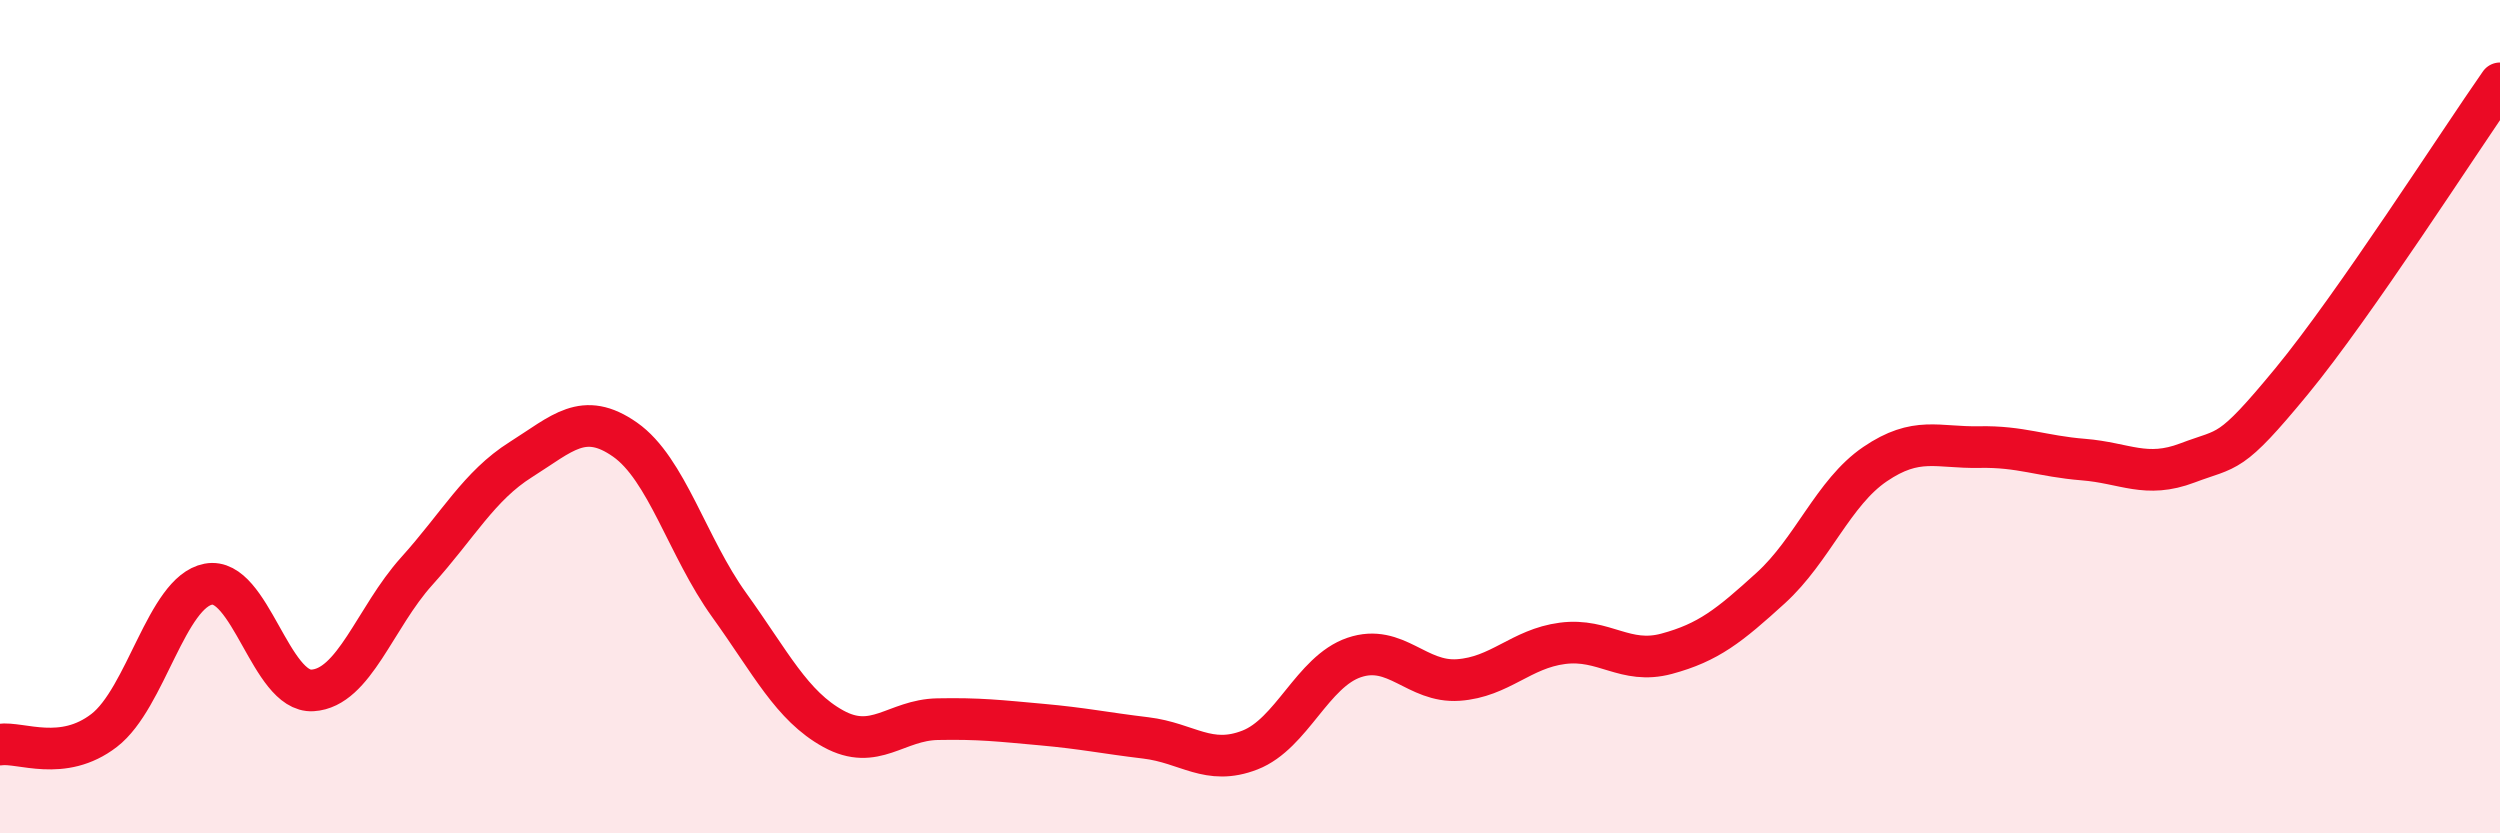 
    <svg width="60" height="20" viewBox="0 0 60 20" xmlns="http://www.w3.org/2000/svg">
      <path
        d="M 0,17.87 C 0.5,17.8 1.5,18.3 2.5,17.53 C 3.5,16.76 4,14.21 5,14.02 C 6,13.83 6.5,16.63 7.5,16.57 C 8.5,16.51 9,14.82 10,13.71 C 11,12.6 11.5,11.66 12.5,11.03 C 13.5,10.4 14,9.85 15,10.55 C 16,11.25 16.5,13.13 17.5,14.52 C 18.5,15.91 19,16.94 20,17.49 C 21,18.04 21.5,17.28 22.5,17.26 C 23.5,17.24 24,17.3 25,17.39 C 26,17.48 26.5,17.59 27.5,17.71 C 28.5,17.83 29,18.39 30,18 C 31,17.61 31.5,16.12 32.5,15.78 C 33.5,15.44 34,16.39 35,16.32 C 36,16.25 36.5,15.57 37.5,15.44 C 38.5,15.31 39,15.96 40,15.69 C 41,15.42 41.5,15.02 42.5,14.11 C 43.5,13.2 44,11.82 45,11.14 C 46,10.46 46.5,10.75 47.5,10.73 C 48.5,10.71 49,10.95 50,11.03 C 51,11.11 51.5,11.49 52.5,11.11 C 53.5,10.73 53.5,10.97 55,9.15 C 56.5,7.33 59,3.43 60,2L60 20L0 20Z"
        fill="#EB0A25"
        opacity="0.1"
        stroke-linecap="round"
        stroke-linejoin="round"
      />
      <path
        d="M 0,17.87 C 0.5,17.8 1.5,18.3 2.5,17.53 C 3.5,16.76 4,14.21 5,14.02 C 6,13.83 6.5,16.63 7.5,16.57 C 8.5,16.51 9,14.82 10,13.71 C 11,12.6 11.5,11.66 12.5,11.03 C 13.5,10.4 14,9.85 15,10.55 C 16,11.25 16.5,13.13 17.5,14.52 C 18.5,15.91 19,16.94 20,17.49 C 21,18.04 21.5,17.28 22.5,17.26 C 23.5,17.24 24,17.3 25,17.39 C 26,17.48 26.5,17.59 27.5,17.71 C 28.5,17.83 29,18.39 30,18 C 31,17.61 31.5,16.12 32.5,15.78 C 33.5,15.44 34,16.39 35,16.32 C 36,16.25 36.5,15.57 37.5,15.44 C 38.5,15.31 39,15.96 40,15.69 C 41,15.42 41.5,15.02 42.5,14.11 C 43.5,13.2 44,11.82 45,11.14 C 46,10.46 46.5,10.75 47.5,10.73 C 48.5,10.71 49,10.95 50,11.03 C 51,11.11 51.5,11.49 52.5,11.11 C 53.5,10.73 53.5,10.97 55,9.15 C 56.5,7.33 59,3.43 60,2"
        stroke="#EB0A25"
        stroke-width="1"
        fill="none"
        stroke-linecap="round"
        stroke-linejoin="round"
      />
    </svg>
  